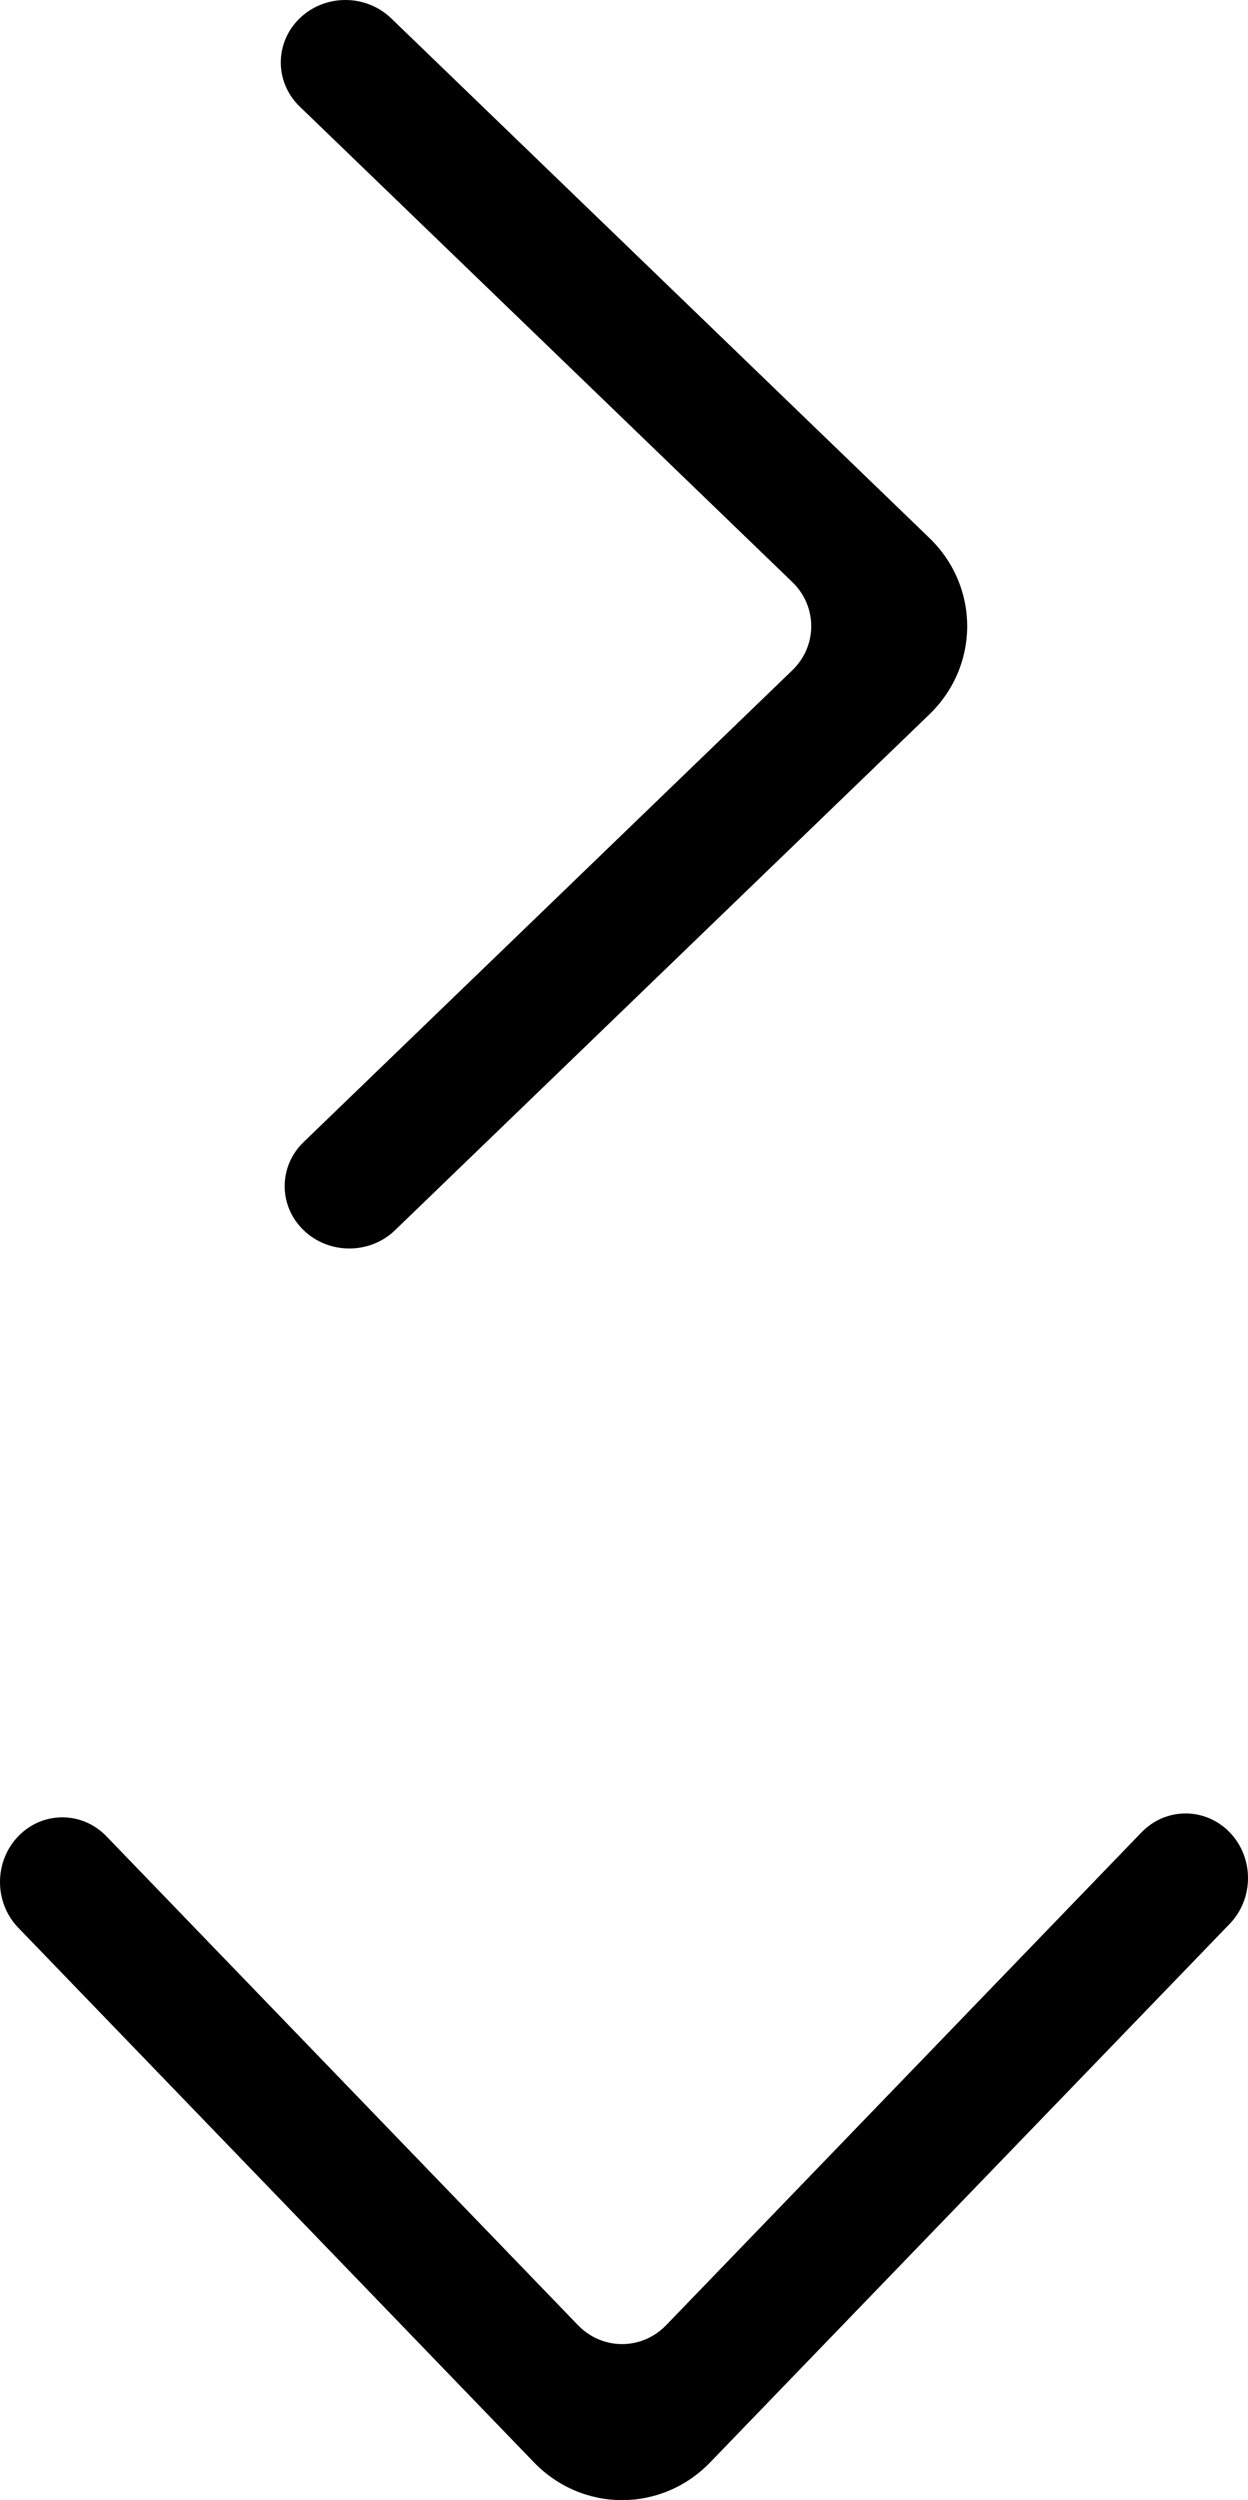 <svg width="800" height="1602" viewBox="0 0 800 1602" fill="none" xmlns="http://www.w3.org/2000/svg">
<path fill-rule="evenodd" clip-rule="evenodd" d="M11.693 1176.63C-3.897 1192.83 -3.897 1219.05 11.693 1235.21L342.22 1577.74C373.439 1610.09 424.087 1610.09 455.306 1577.74L788.294 1232.72C803.724 1216.69 803.934 1190.8 788.704 1174.56C773.155 1157.99 747.521 1157.79 731.732 1174.11L427.044 1489.88C411.414 1506.07 386.111 1506.07 370.482 1489.88L68.216 1176.63C52.626 1160.44 27.282 1160.44 11.693 1176.63Z" fill="black"/>
<path fill-rule="evenodd" clip-rule="evenodd" d="M194.634 788.305C210.83 803.895 237.052 803.895 253.207 788.305L595.736 457.778C628.088 426.558 628.088 375.911 595.736 344.692L250.721 11.704C234.69 -3.726 208.801 -3.936 192.563 11.294C175.993 26.843 175.787 52.477 192.107 68.266L507.877 372.954C524.074 388.583 524.074 413.887 507.877 429.516L194.634 731.782C178.437 747.372 178.437 772.716 194.634 788.305Z" fill="black"/>
</svg>
